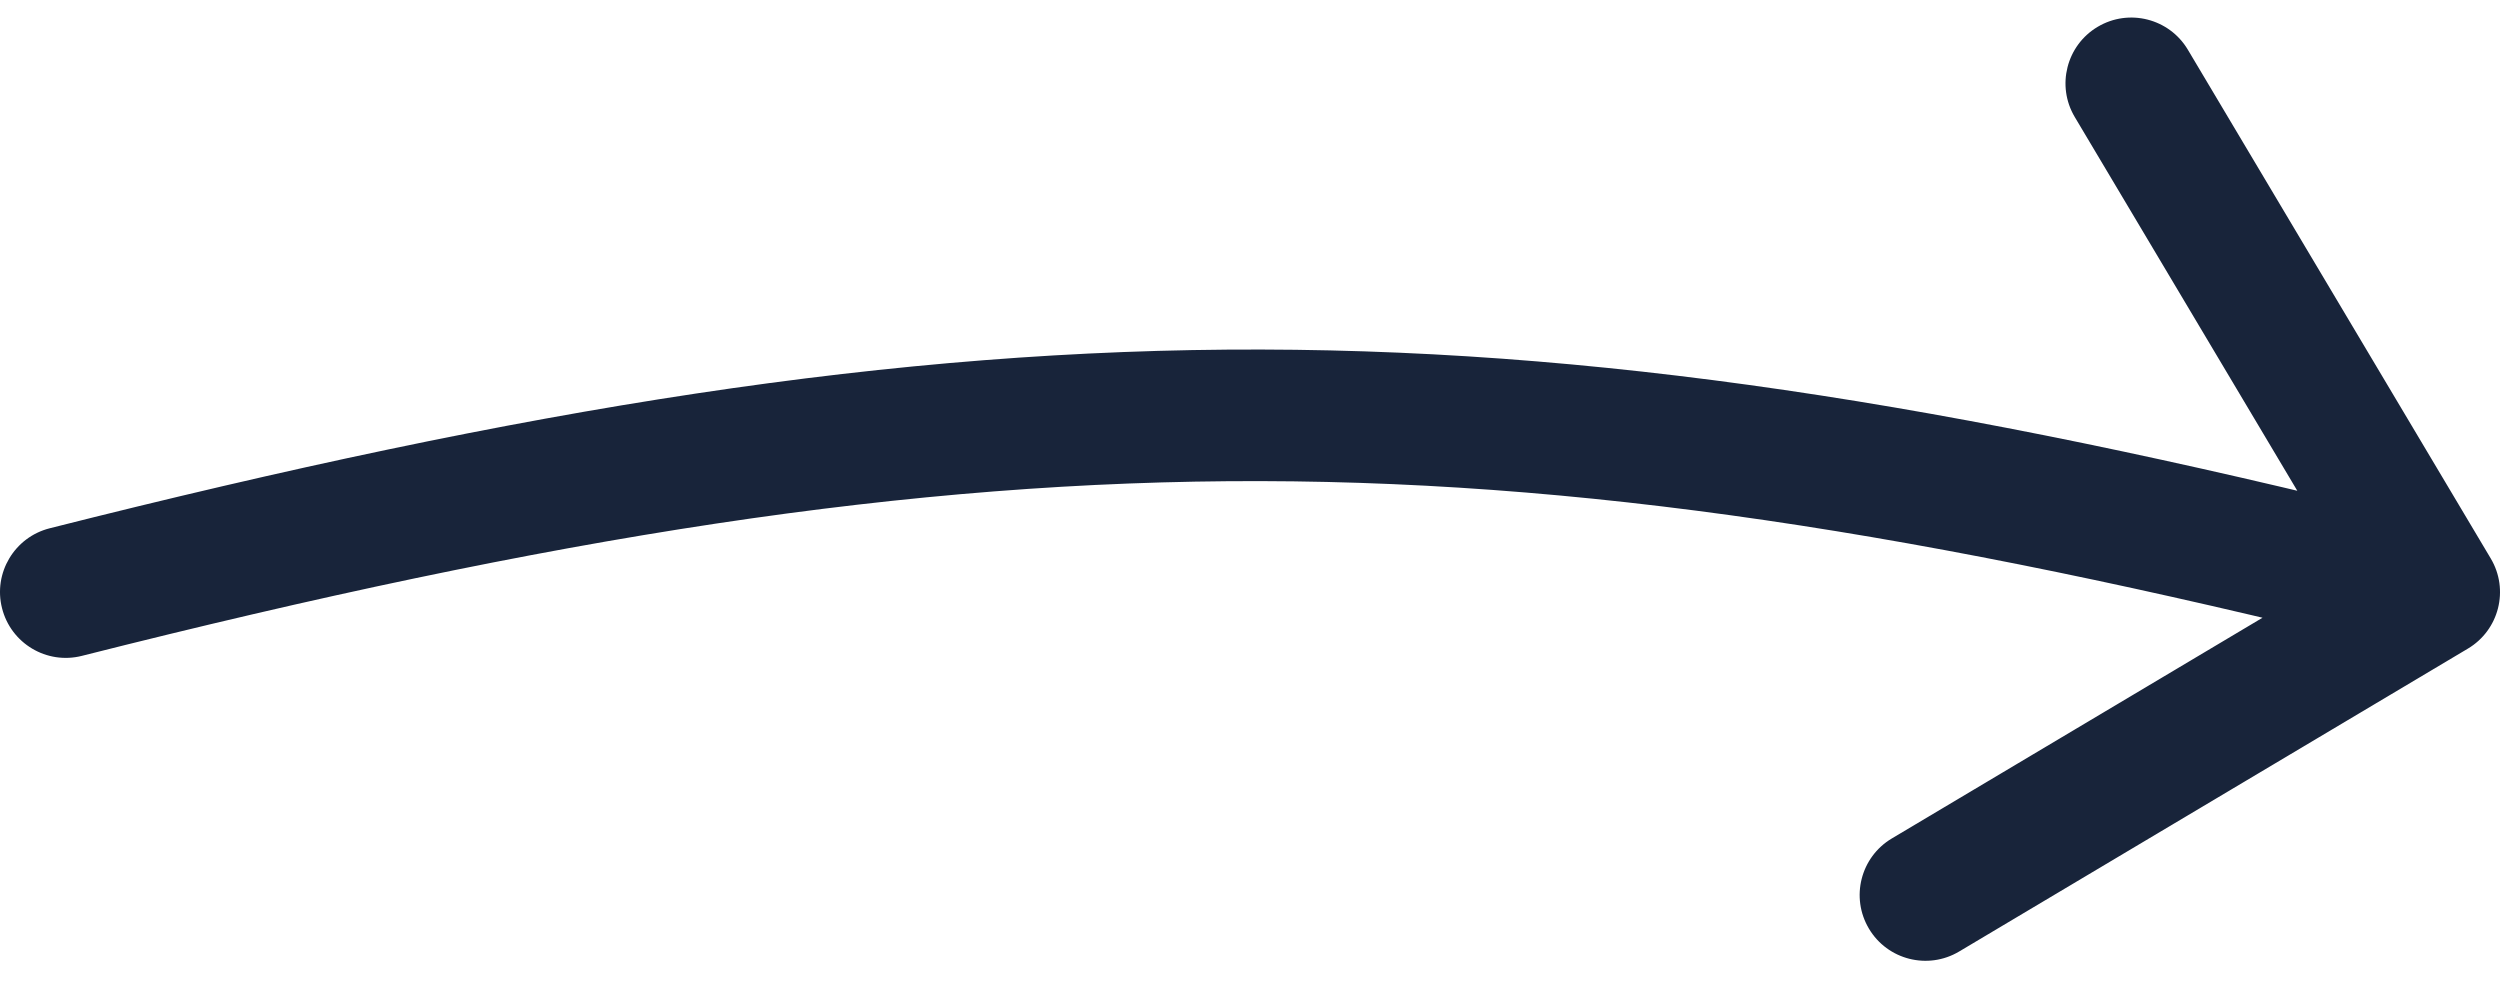 <svg xmlns="http://www.w3.org/2000/svg" width="38" height="15" viewBox="0 0 38 15" fill="none"><path d="M0.755 8.03C0.219 8.166 -0.105 8.71 0.031 9.245C0.166 9.78 0.71 10.105 1.245 9.969L0.755 8.03ZM37.512 9.859C37.986 9.577 38.142 8.963 37.859 8.488L33.255 0.755C32.972 0.281 32.359 0.125 31.884 0.408C31.41 0.69 31.254 1.304 31.536 1.778L35.629 8.652L28.755 12.745C28.281 13.028 28.125 13.641 28.408 14.116C28.69 14.59 29.304 14.746 29.779 14.463L37.512 9.859ZM1.245 9.969C8.388 8.163 13.818 7.301 19.165 7.313C24.513 7.326 29.831 8.214 36.754 9.969L37.246 8.031C30.245 6.255 24.749 5.326 19.17 5.313C13.591 5.3 7.982 6.203 0.755 8.03L1.245 9.969Z" fill="#18243A"></path></svg>
